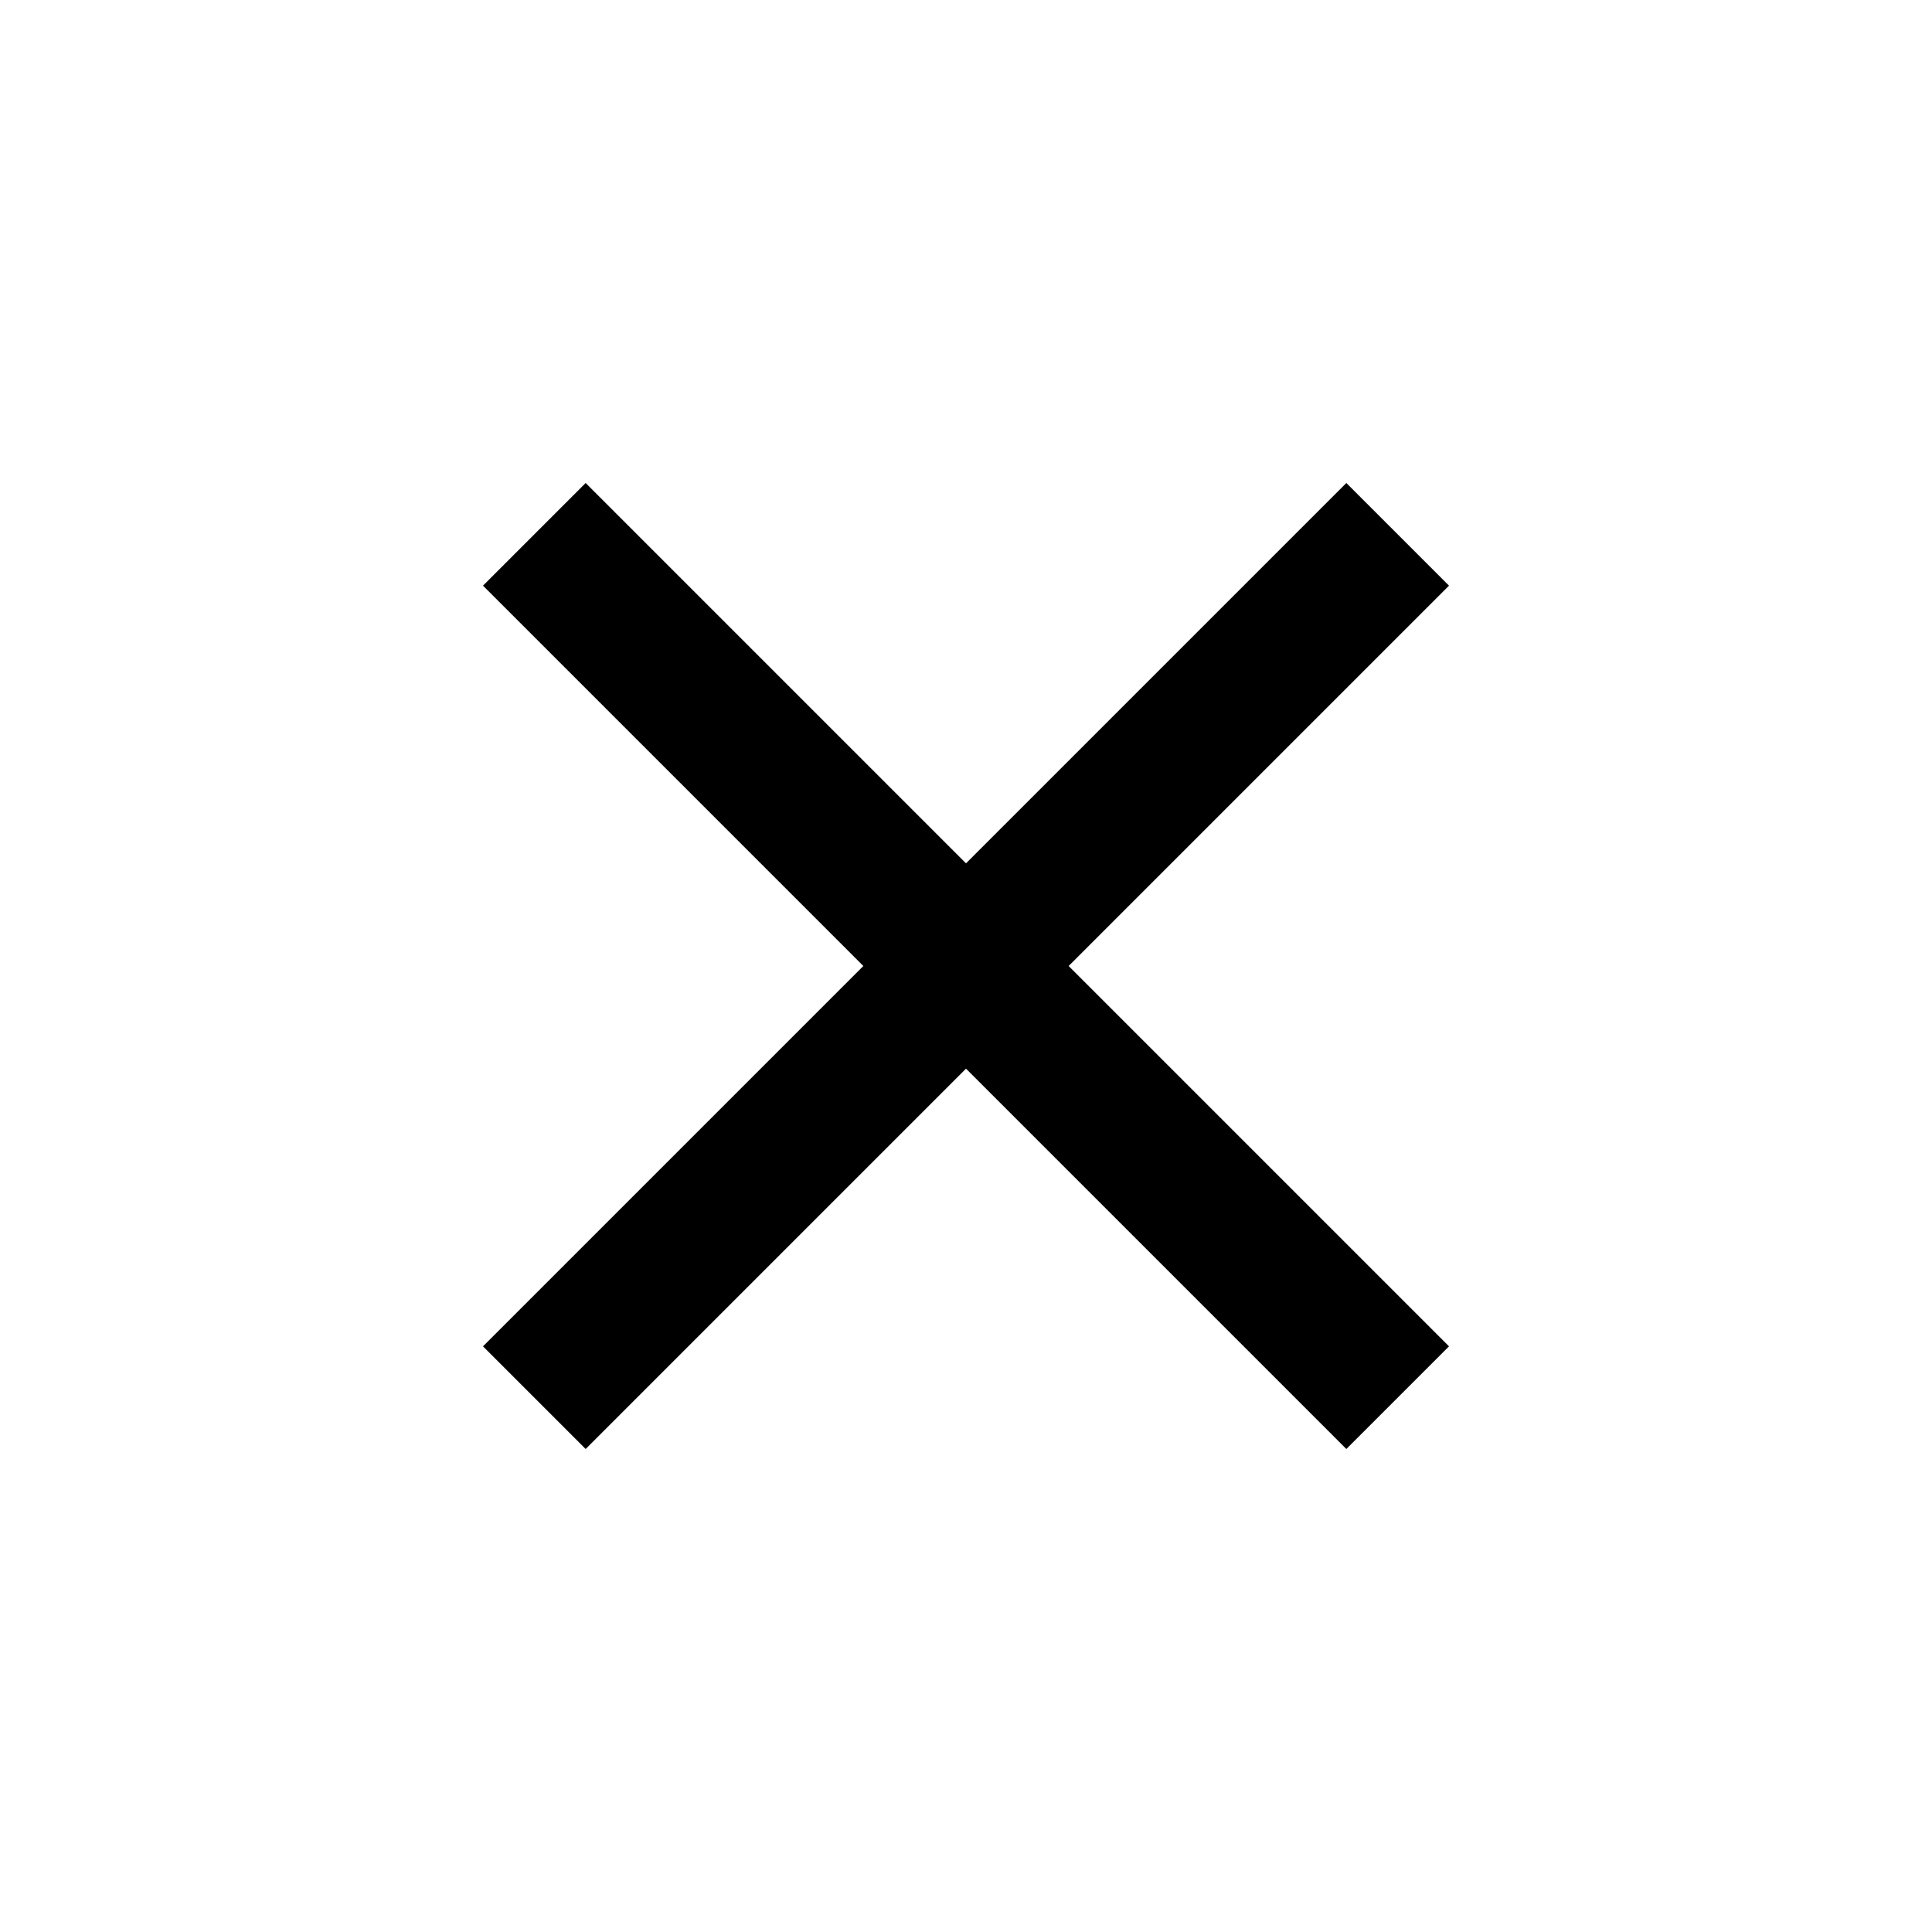 <svg width="22" height="22" viewBox="0 0 22 22" fill="none" xmlns="http://www.w3.org/2000/svg">
<mask id="mask0_2759_8401" style="mask-type:alpha" maskUnits="userSpaceOnUse" x="0" y="0" width="22" height="22">
<rect width="22" height="22" fill="#D9D9D9"/>
</mask>
<g mask="url(#mask0_2759_8401)">
<path d="M6.669 16.5L5.5 15.331L9.831 11L5.5 6.669L6.669 5.5L11 9.831L15.331 5.5L16.5 6.669L12.169 11L16.5 15.331L15.331 16.5L11 12.169L6.669 16.5Z" fill="black"/>
</g>
</svg>
